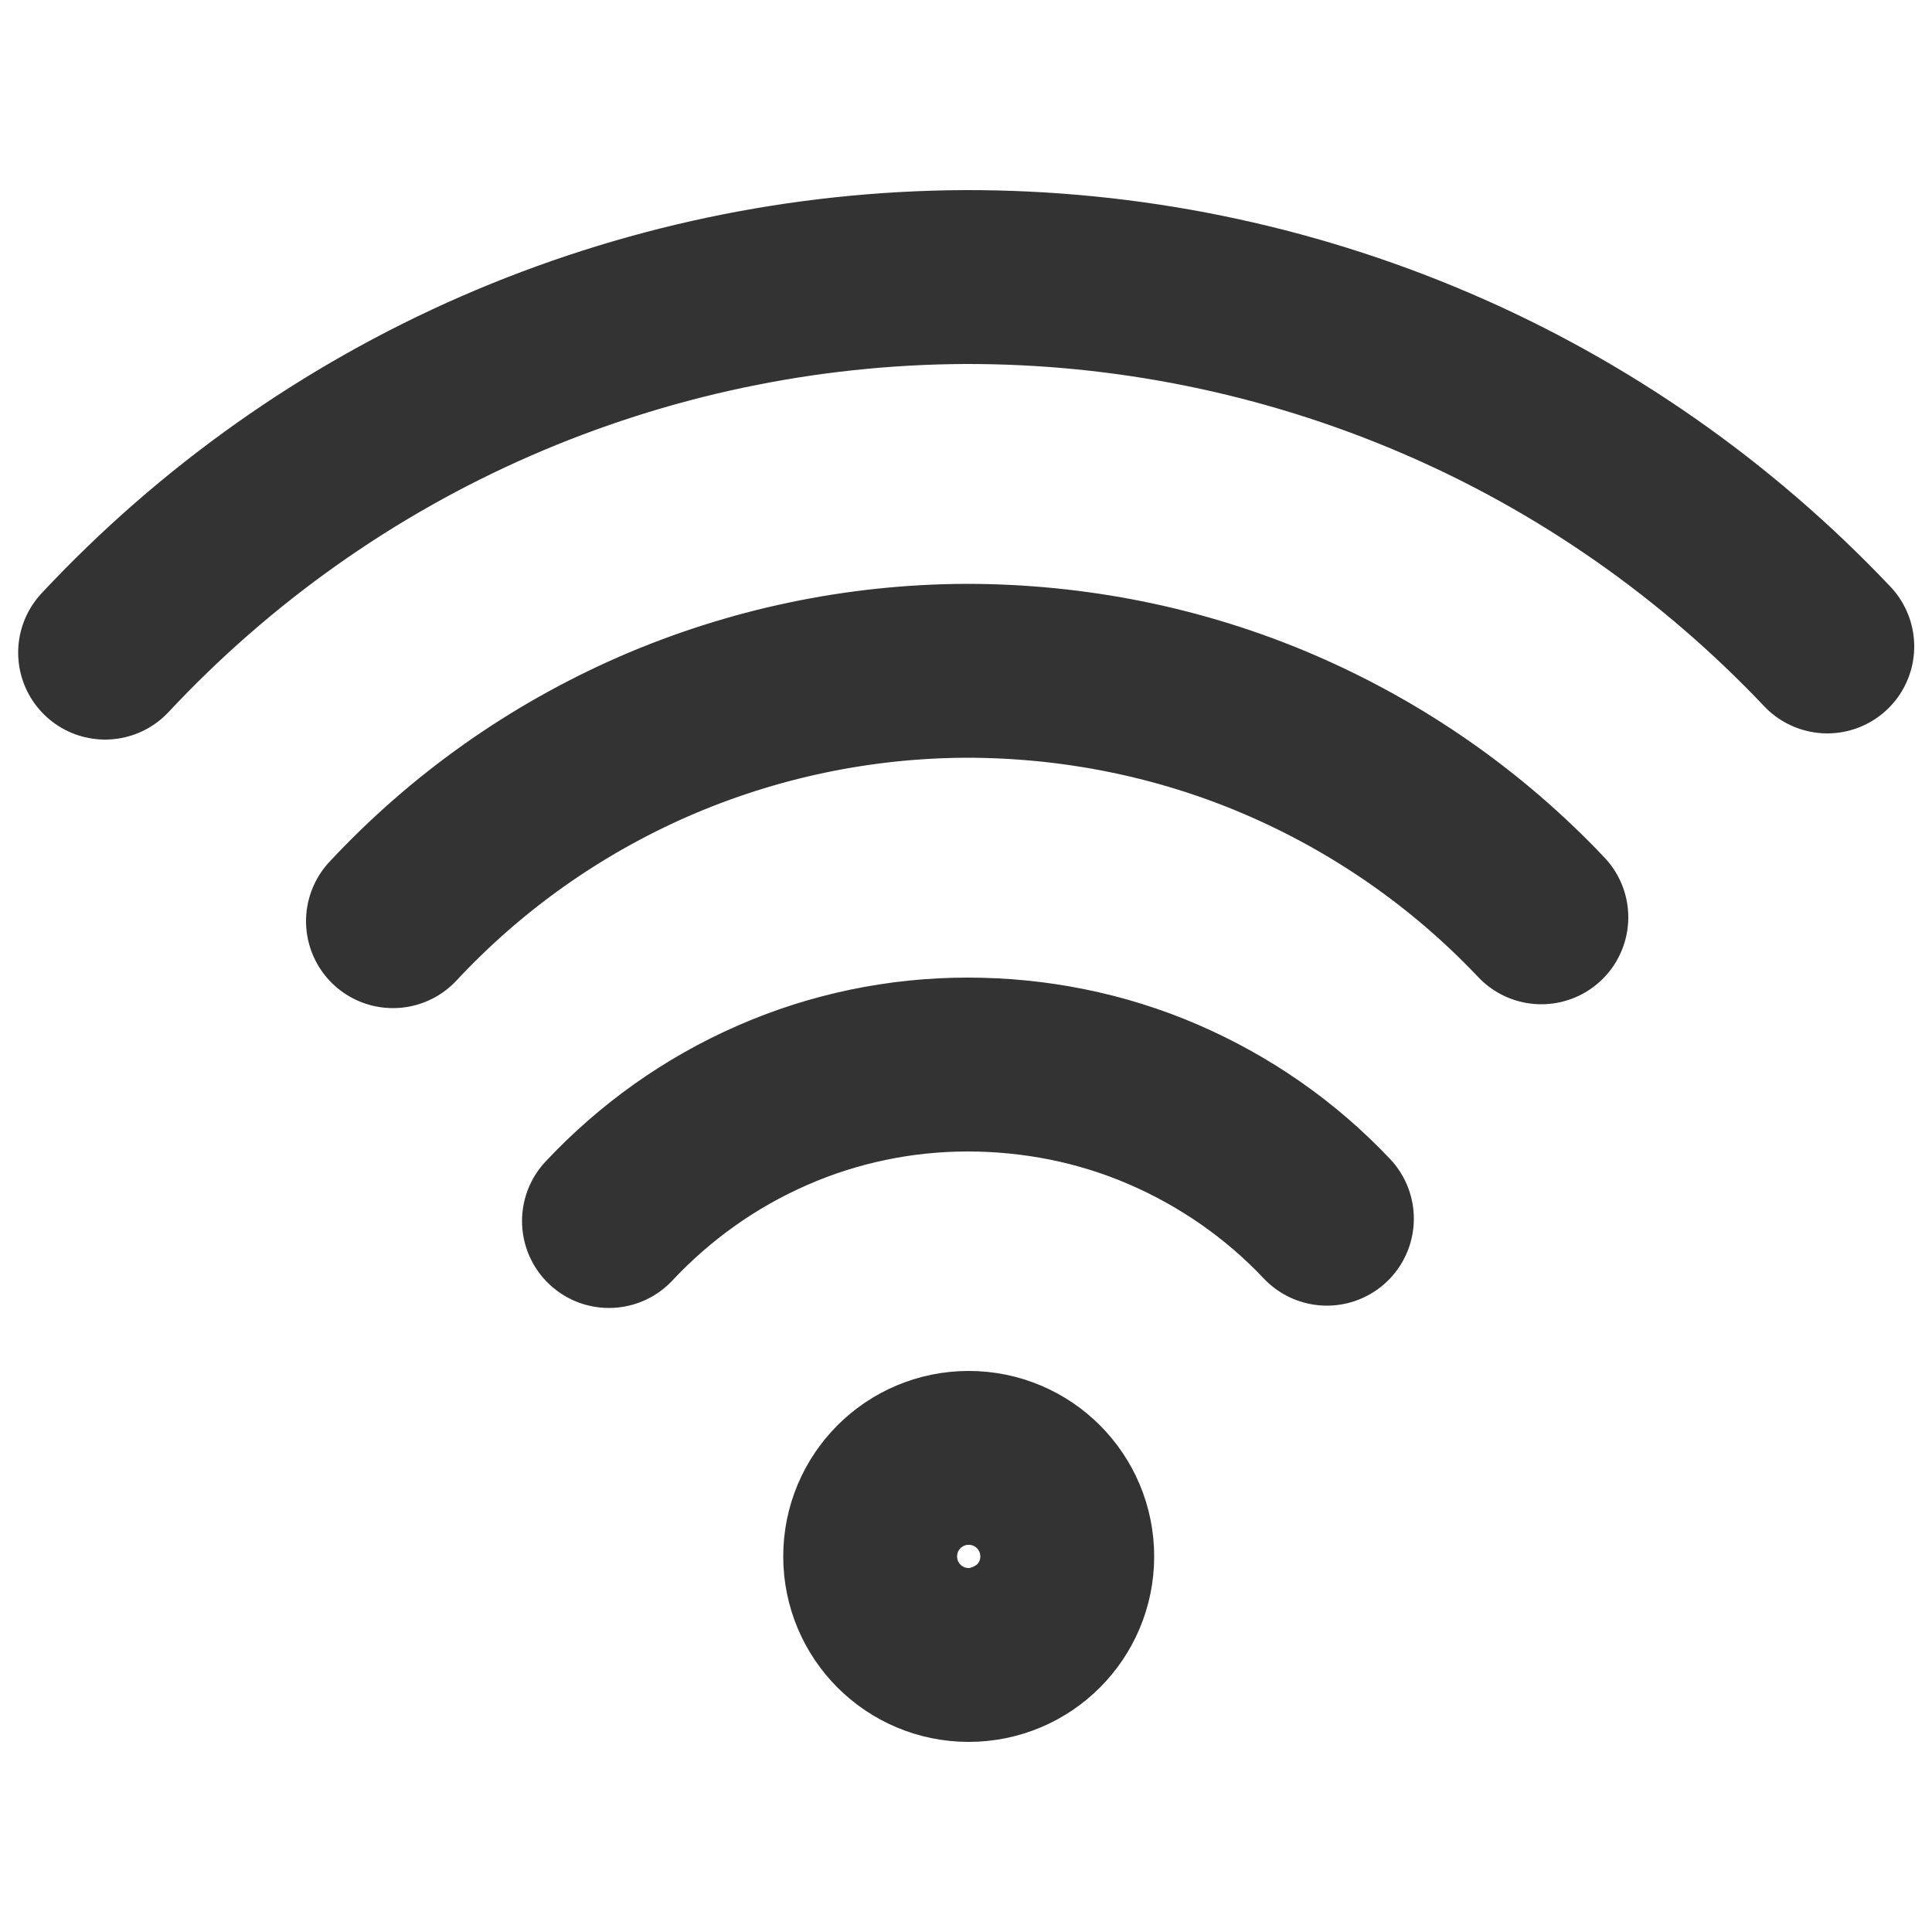 <svg viewBox="0 0 50 50" version="1.1" xmlns="http://www.w3.org/2000/svg" id="_レイヤー_1">
  
  <defs>
    <style>
      .st0 {
        fill: none;
        stroke: #333;
        stroke-linecap: round;
        stroke-linejoin: round;
        stroke-width: 4.5px;
      }
    </style>
  </defs>
  <g id="System__x2F__Wifi_x5F_High">
    <path d="M15.76,31.6c1.19-1.27,2.62-2.29,4.22-2.99,1.59-.7,3.32-1.06,5.06-1.06s3.46.34,5.06,1.03,3.04,1.69,4.24,2.96M10.17,23.84c1.9-2.04,4.19-3.66,6.75-4.78,2.55-1.11,5.3-1.69,8.09-1.7,2.78,0,5.54.55,8.1,1.65s4.87,2.71,6.78,4.73M2.72,16.89c2.85-3.05,6.29-5.49,10.12-7.16s7.95-2.54,12.13-2.56c4.18-.01,8.31.83,12.15,2.47,3.84,1.64,7.3,4.06,10.17,7.09M25.07,42.83c-1.41,0-2.55-1.14-2.55-2.55s1.14-2.55,2.55-2.55,2.55,1.14,2.55,2.55-1.14,2.55-2.55,2.55Z" class="st0" id="Vector"></path>
    <circle r="1.6" cy="39.96" cx="24.91" class="st0"></circle>
  </g>
</svg>